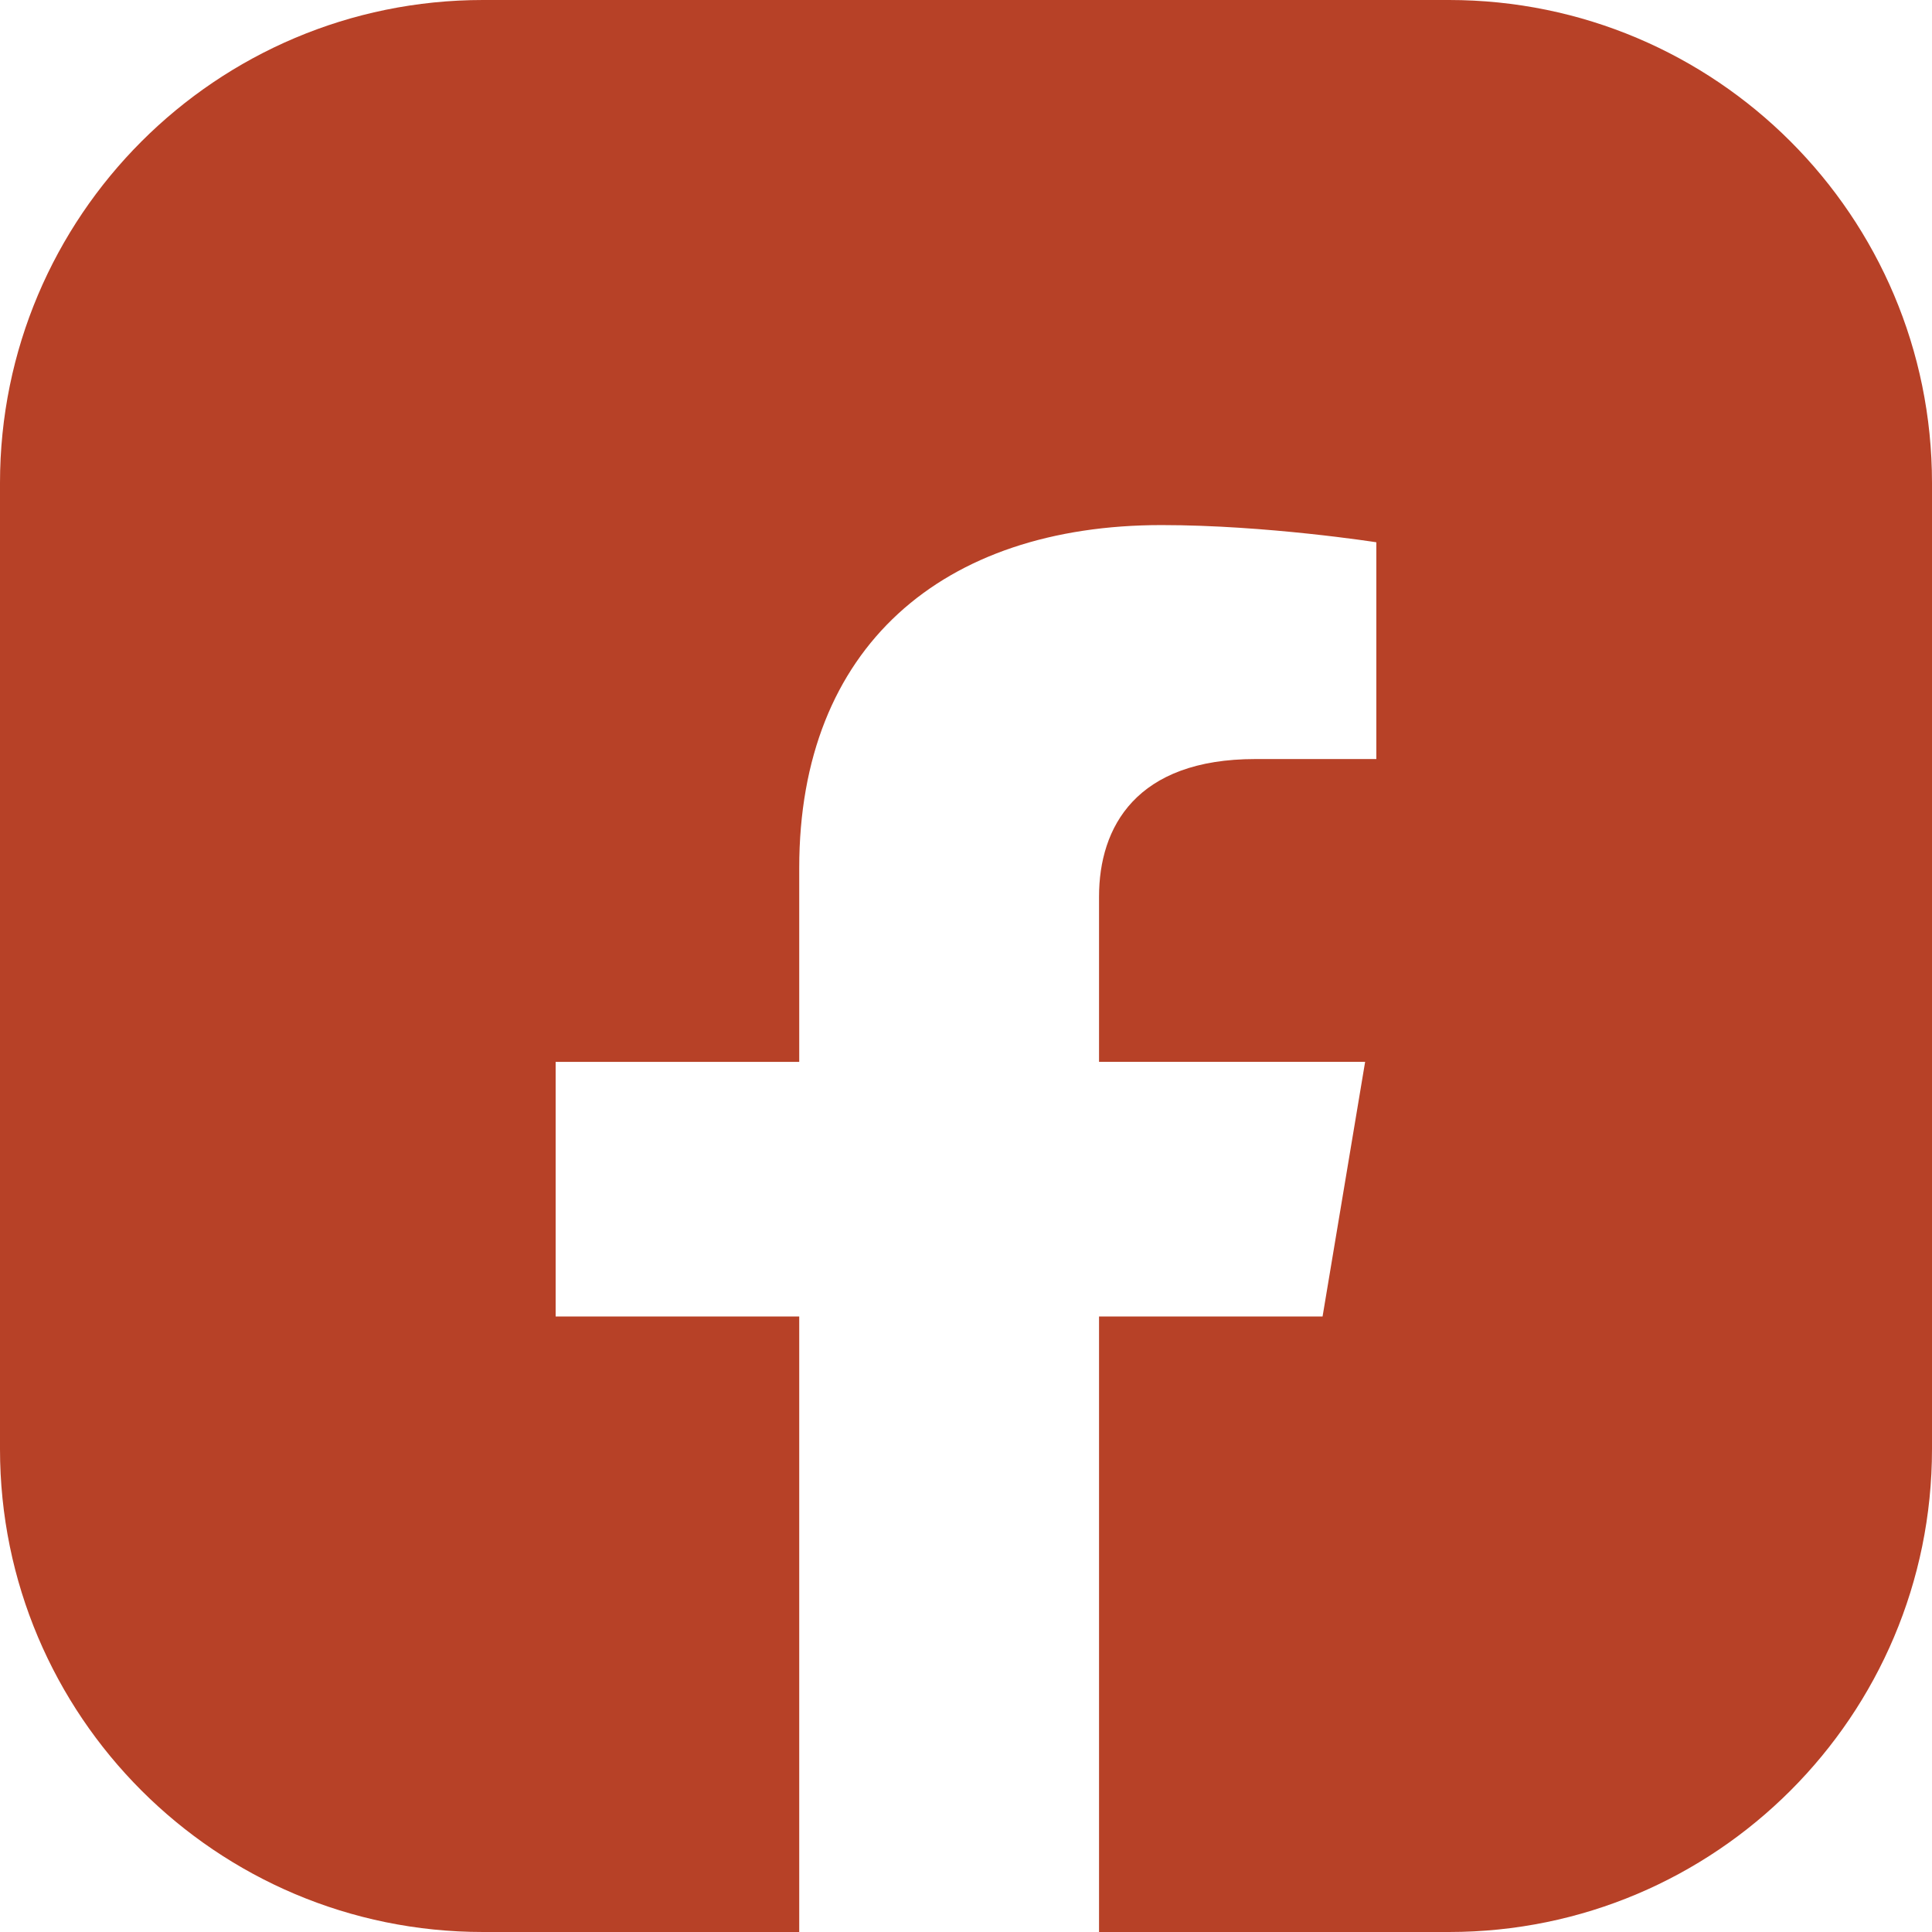 <?xml version="1.0" encoding="UTF-8"?>
<svg xmlns="http://www.w3.org/2000/svg" xmlns:xlink="http://www.w3.org/1999/xlink" version="1.1" id="Layer_1" x="0px" y="0px" width="100px" height="100px" viewBox="0 0 100 100" style="enable-background:new 0 0 100 100;" xml:space="preserve">
<style type="text/css">
	.st0{fill:#b74127;}
</style>
<path class="st0" d="M75,0H25C11.193,0,0,11.193,0,25v50c0,13.807,11.193,25,25,25h16.368V68.141H28.76  V54.962h12.608V44.917c0-11.427,7.414-17.739,18.756-17.739  c5.433,0,11.115,0.89,11.115,0.89v11.22h-6.261c-6.168,0-8.092,3.515-8.092,7.12  v8.552h13.773L68.456,68.141H56.886V100H75c13.807,0,25-11.193,25-25V25  C100,11.193,88.807,0,75,0z"></path>
</svg>

